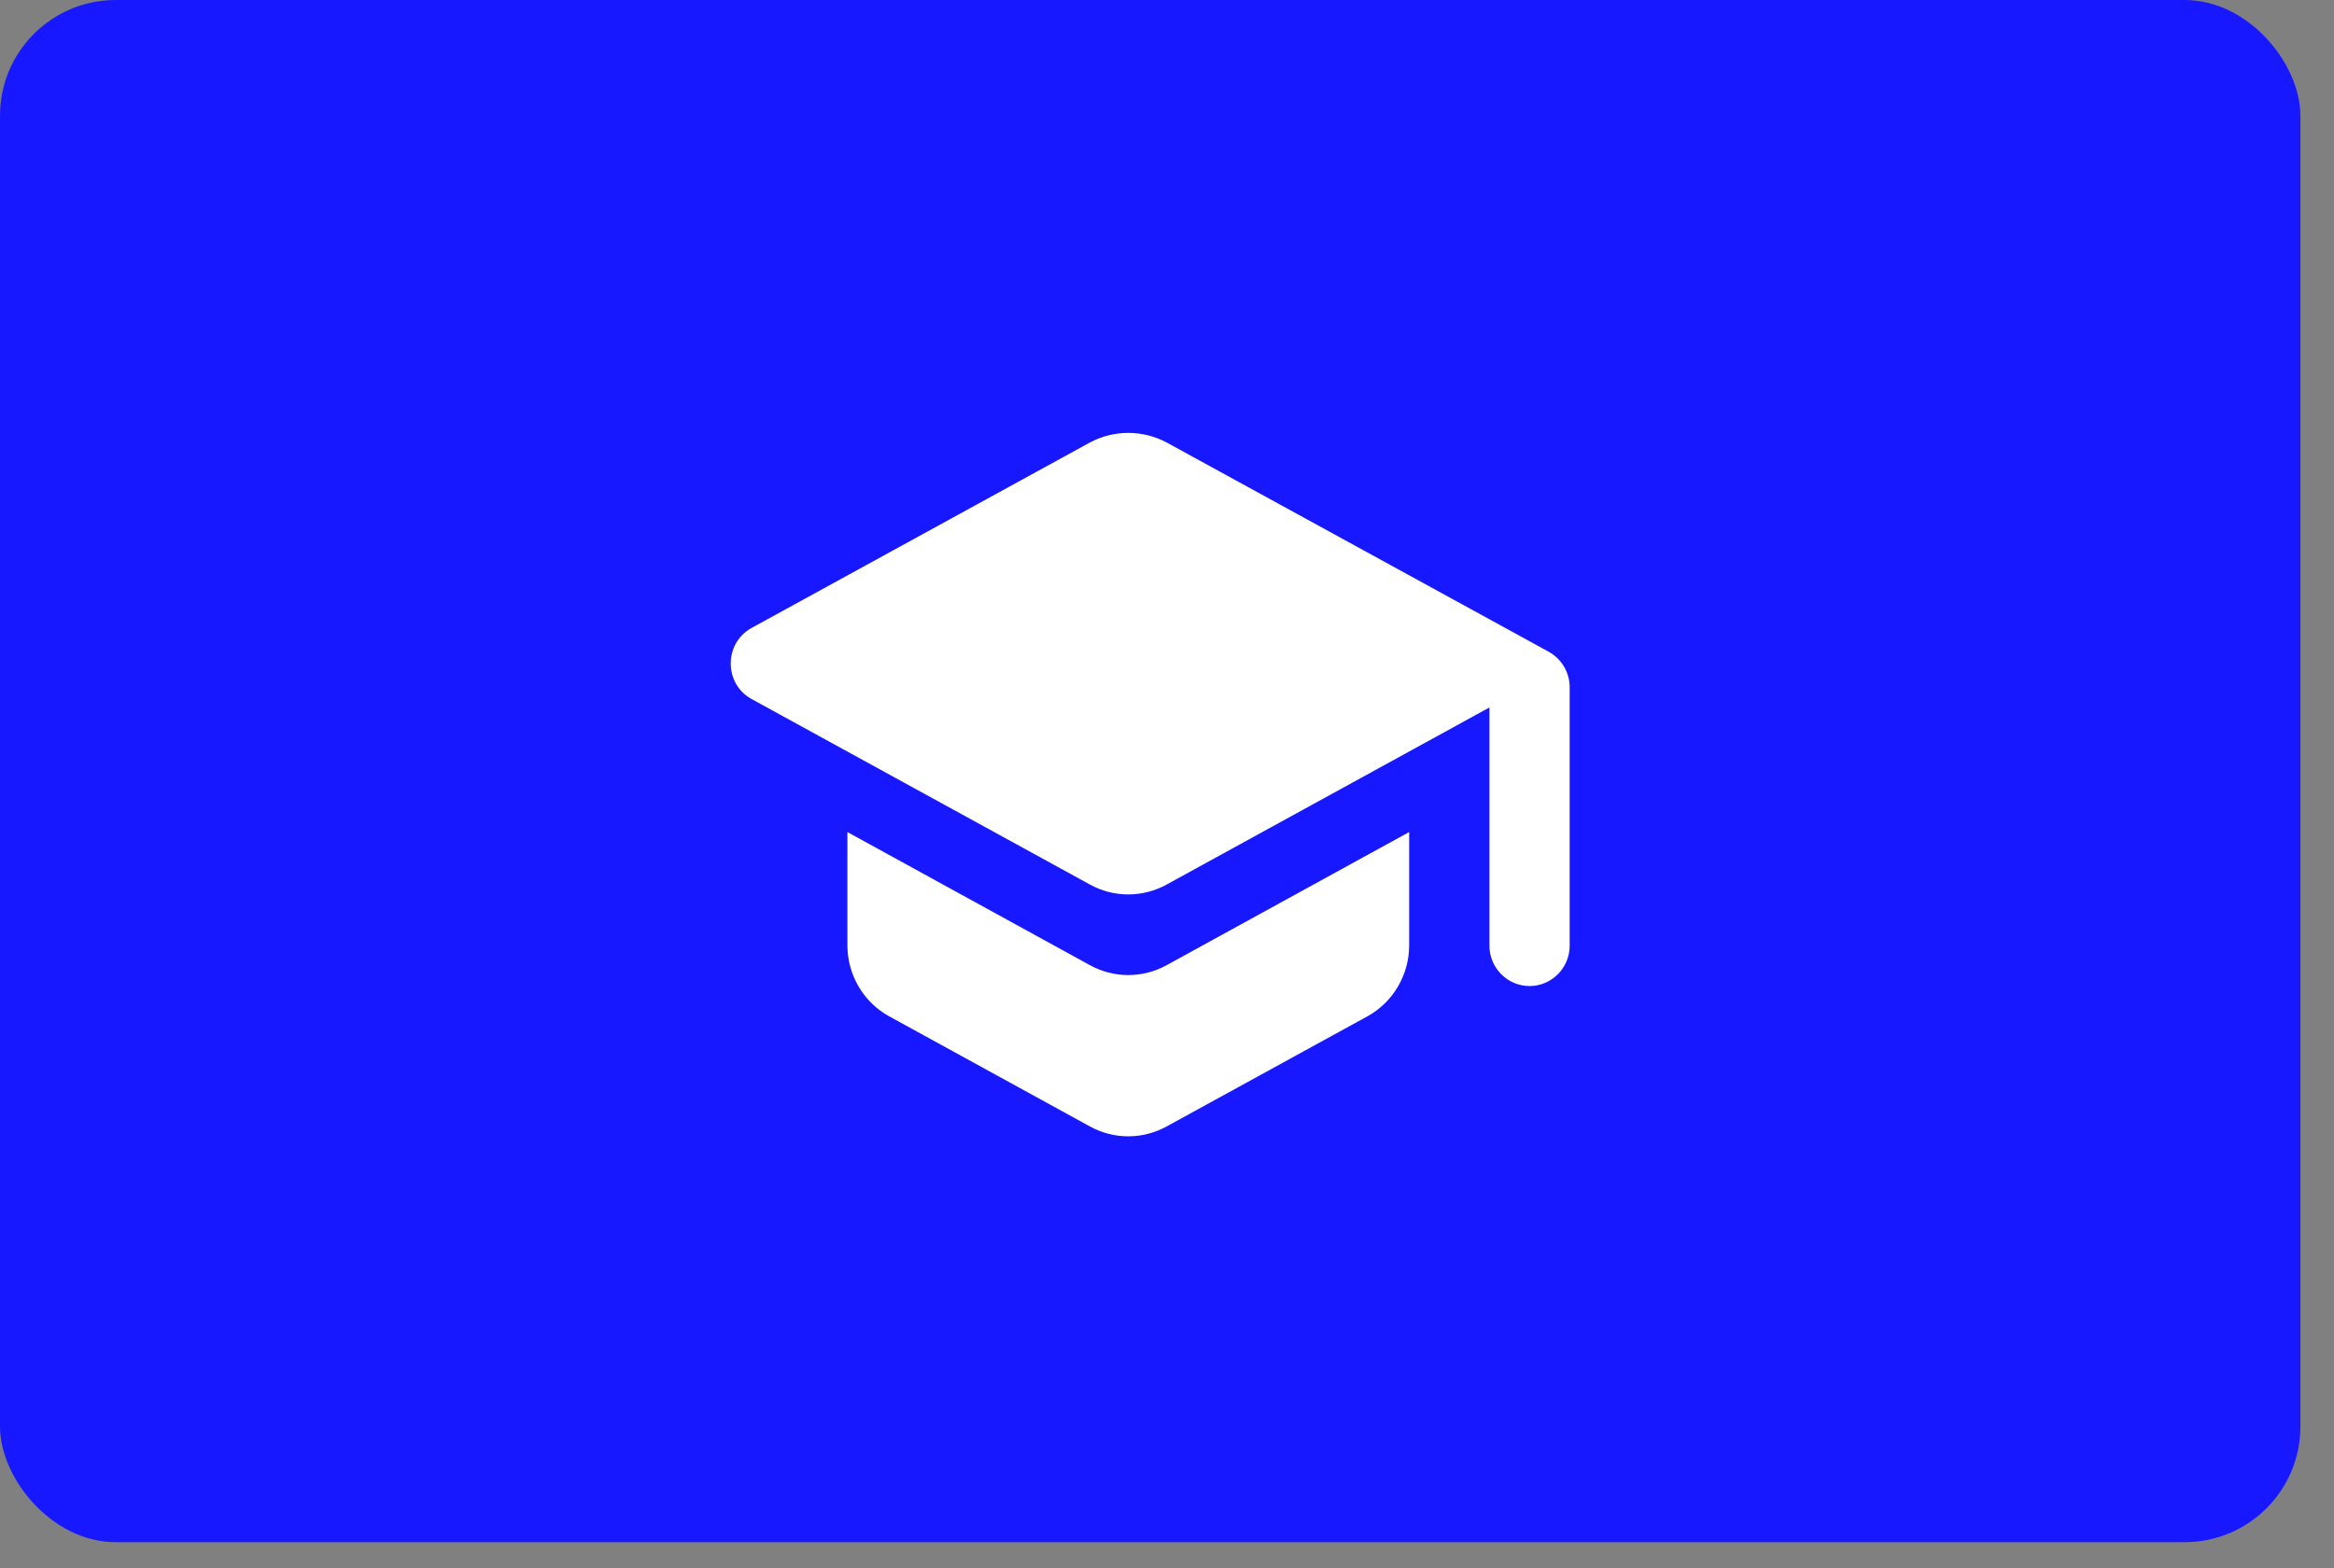 <?xml version="1.0" encoding="UTF-8"?> <svg xmlns="http://www.w3.org/2000/svg" width="61" height="41" viewBox="0 0 61 41" fill="none"><rect x="0" y="0" width="61" height="41" fill="#808080" stroke="none"/><rect width="60.122" height="40.317" rx="3.025" fill="#1718FF"></rect><path d="M22.147 21.752V24.714C22.147 25.483 22.566 26.2 23.238 26.569L28.481 29.446C29.11 29.794 29.866 29.794 30.495 29.446L35.739 26.569C36.41 26.2 36.829 25.483 36.829 24.714V21.752L30.495 25.23C29.866 25.578 29.11 25.578 28.481 25.23L22.147 21.752ZM28.481 11.57L19.64 16.418C18.917 16.819 18.917 17.873 19.64 18.273L28.481 23.122C29.11 23.47 29.866 23.47 30.495 23.122L38.927 18.495V24.724C38.927 25.304 39.399 25.778 39.976 25.778C40.552 25.778 41.024 25.304 41.024 24.724V17.968C41.024 17.578 40.815 17.23 40.479 17.04L30.495 11.57C30.185 11.404 29.839 11.317 29.488 11.317C29.137 11.317 28.791 11.404 28.481 11.57Z" fill="white"></path></svg> 